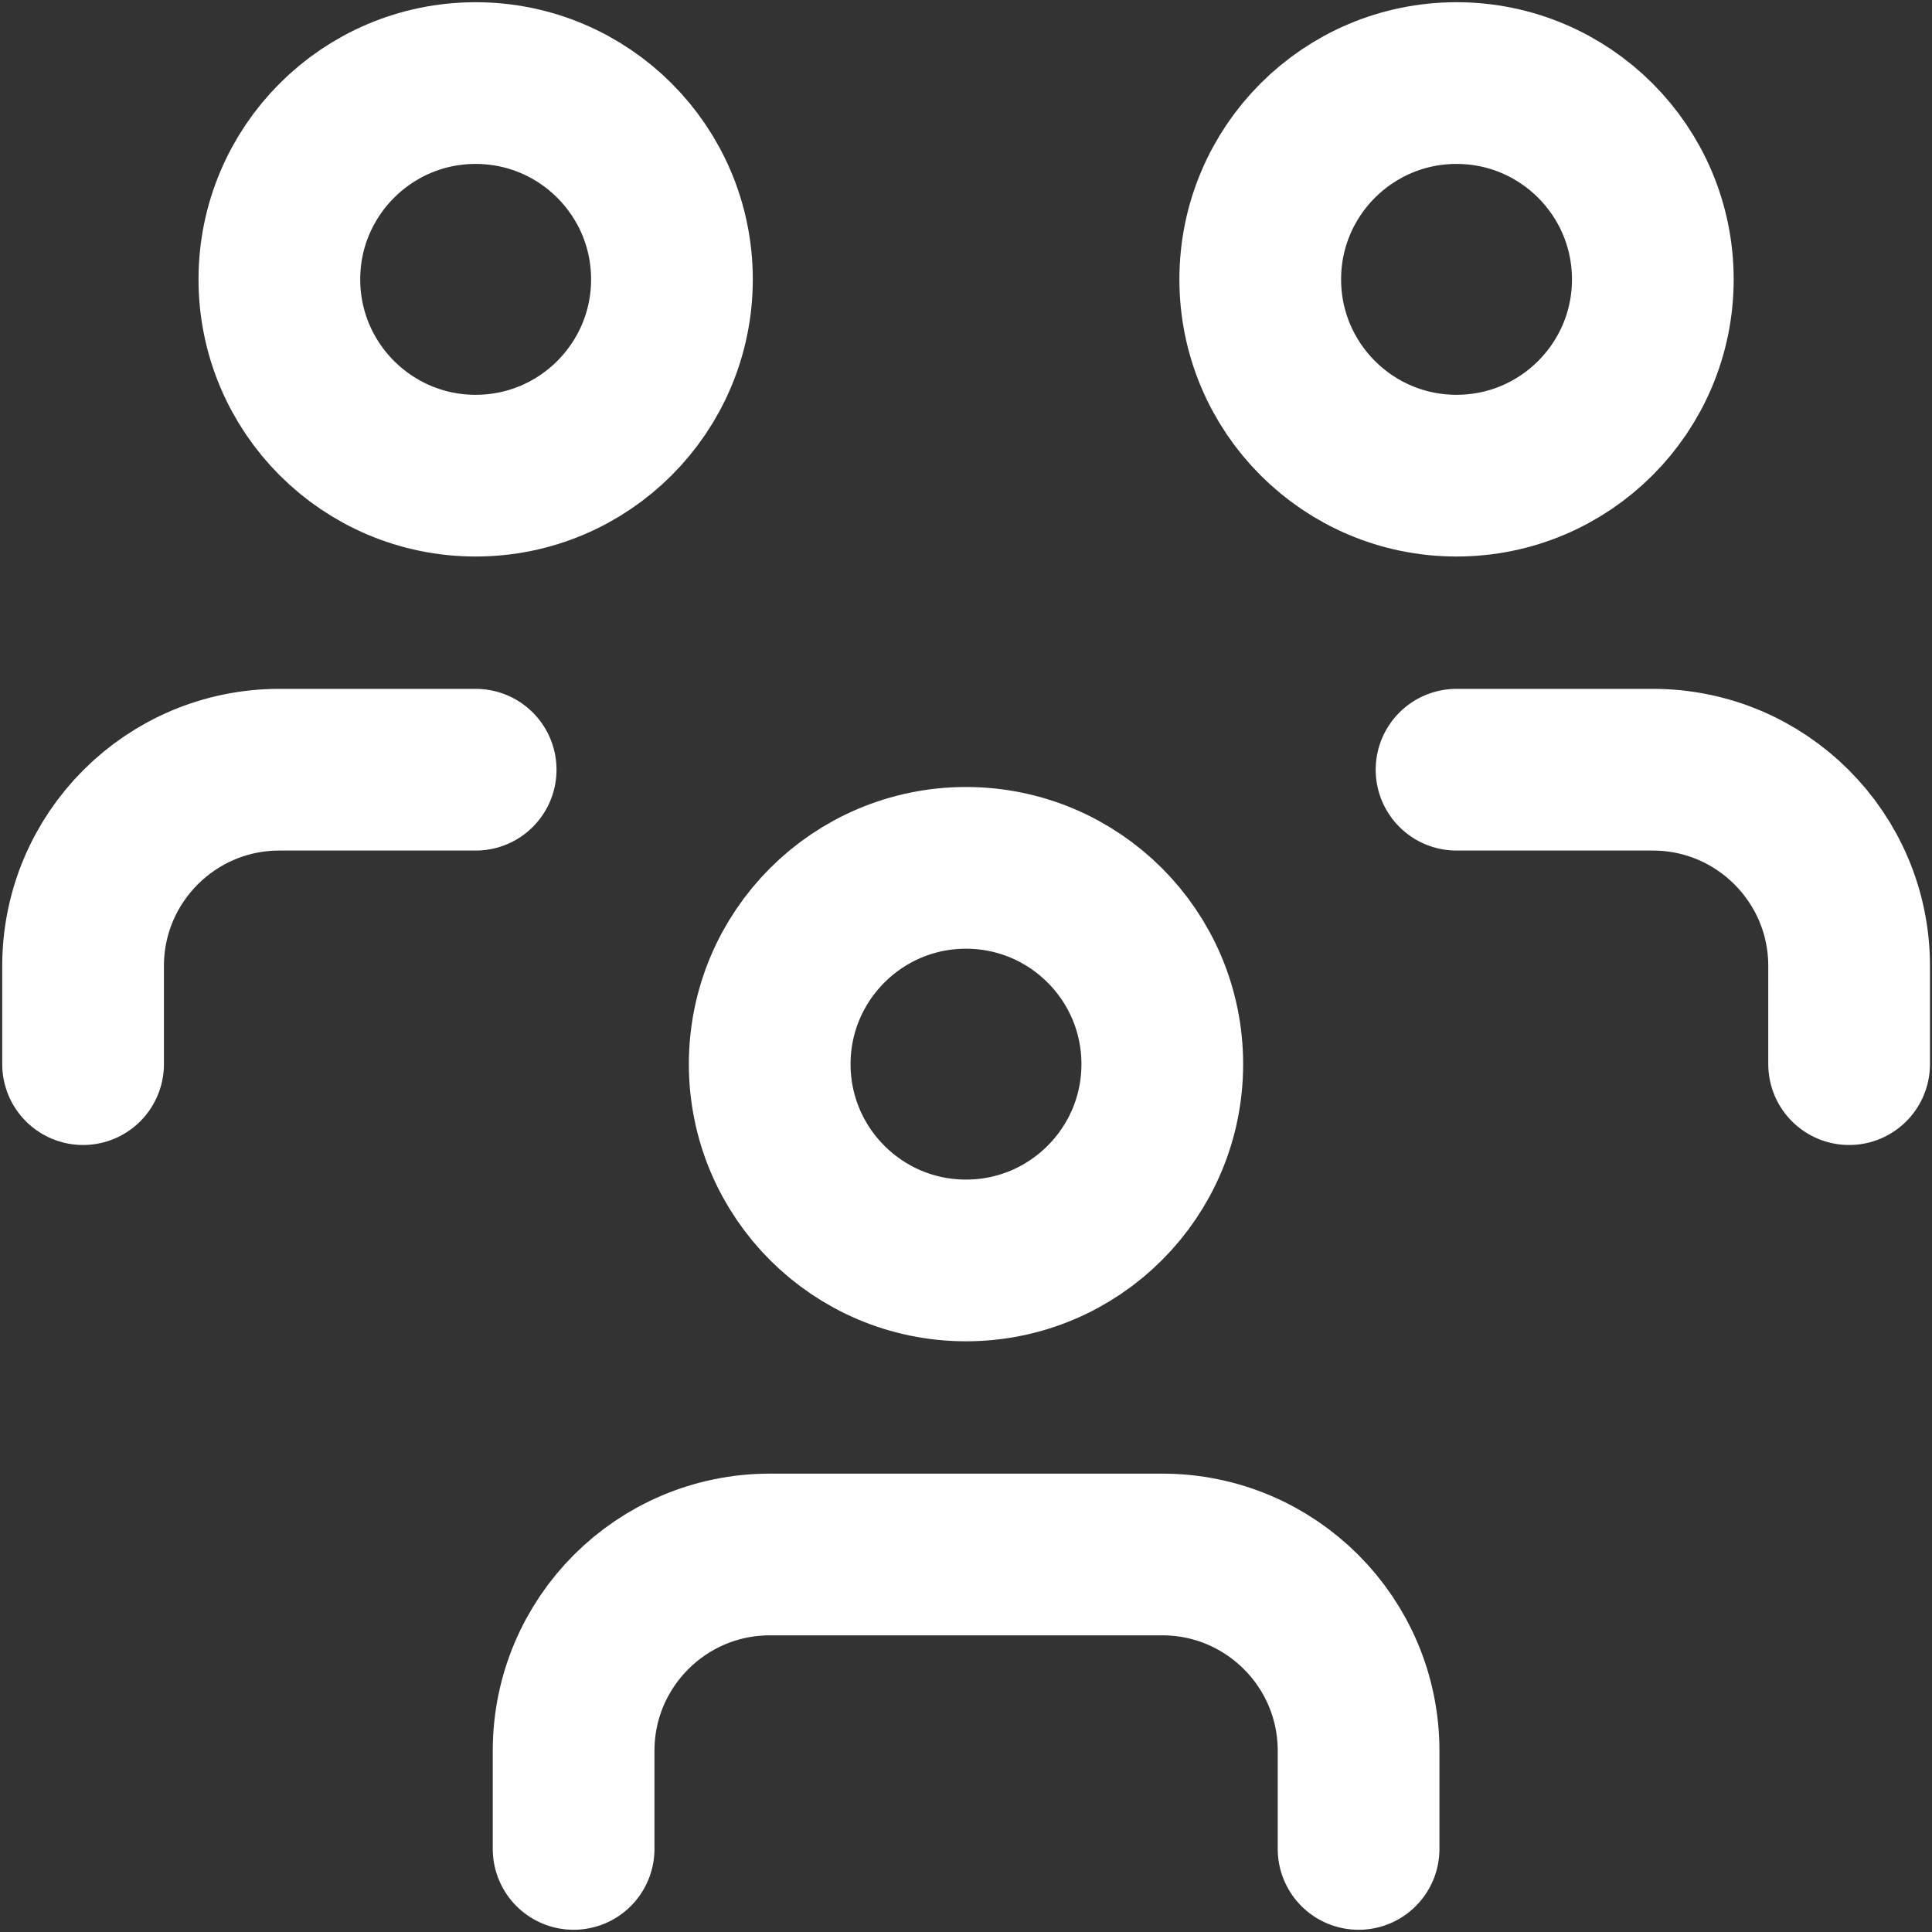 <?xml version="1.0" encoding="UTF-8"?>
<svg id="Capa_1" data-name="Capa 1" xmlns="http://www.w3.org/2000/svg" viewBox="0 0 100 100">
  <rect x="0" y="0" width="100" height="100" fill="#333333" stroke="none"/>
  <defs>
    <style>
      .cls-1 {
        fill: none;
        stroke: #fff;
        stroke-linecap: round;
        stroke-linejoin: round;
        stroke-width: 8.37px;
      }
    </style>
  </defs>
  <path class="cls-1" d="M39.84,55.08c0,5.61,4.55,10.16,10.16,10.16s10.16-4.55,10.16-10.16-4.55-10.16-10.16-10.16-10.16,4.55-10.16,10.16"/>
  <path class="cls-1" d="M29.69,95.7v-5.08c0-5.61,4.55-10.16,10.16-10.16h20.31c5.61,0,10.16,4.55,10.16,10.16v5.08"/>
  <path class="cls-1" d="M65.23,14.46c0,5.61,4.55,10.16,10.16,10.16s10.16-4.55,10.16-10.16-4.55-10.16-10.16-10.16-10.16,4.55-10.16,10.16"/>
  <path class="cls-1" d="M75.39,39.84h10.16c5.61,0,10.16,4.55,10.16,10.16v5.08"/>
  <path class="cls-1" d="M14.46,14.46c0,5.61,4.55,10.16,10.16,10.16s10.16-4.55,10.16-10.16-4.55-10.16-10.16-10.16-10.16,4.55-10.16,10.16"/>
  <path class="cls-1" d="M4.3,55.08v-5.08c0-5.61,4.55-10.16,10.16-10.16h10.16"/>
</svg>
